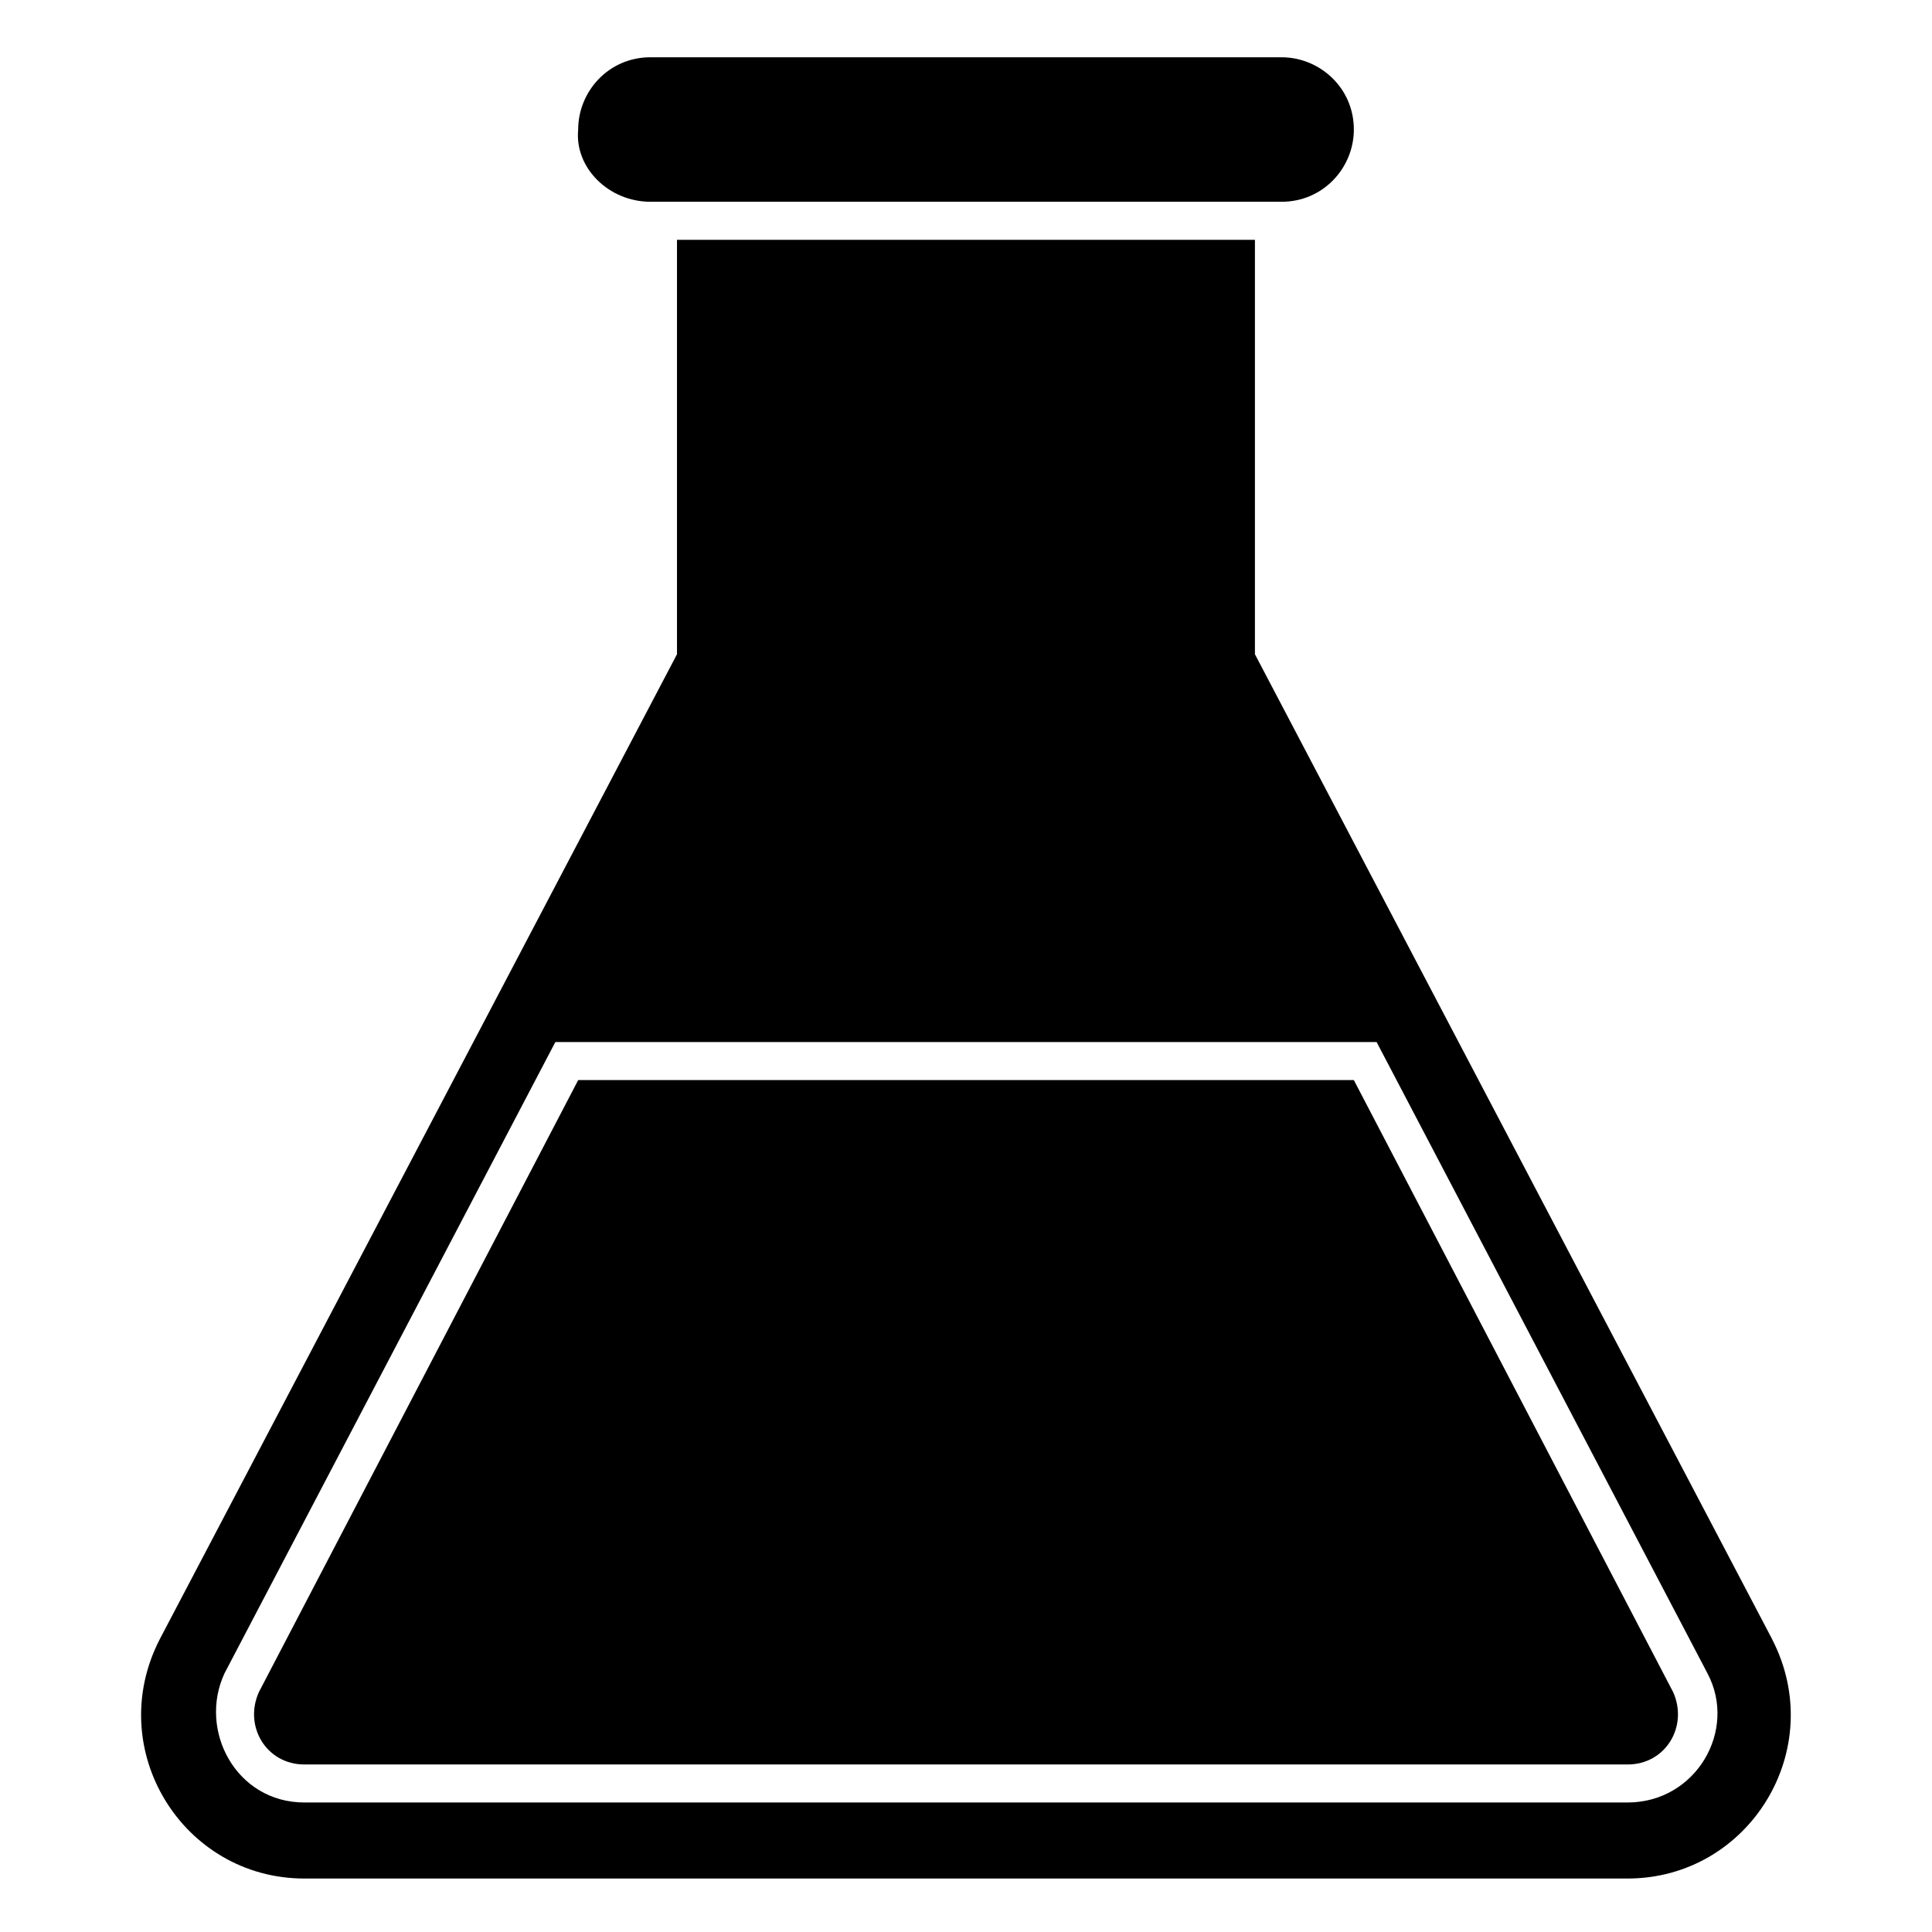 <?xml version="1.0" encoding="UTF-8"?>
<!-- Uploaded to: SVG Repo, www.svgrepo.com, Generator: SVG Repo Mixer Tools -->
<svg fill="#000000" width="800px" height="800px" version="1.1" viewBox="144 144 512 512" xmlns="http://www.w3.org/2000/svg">
 <g>
  <path d="m613.61 578.35-137.04-260.97v-109.83h-153.16v109.83l-137.04 260.97c-15.113 29.219 6.047 63.48 38.289 63.48h350.65c32.242 0 53.402-34.262 38.289-63.48zm-38.289 43.328h-350.65c-18.137 0-28.215-19.145-21.16-34.258l87.664-167.27h217.64l87.664 167.27c8.062 15.113-3.023 34.258-21.16 34.258z"/>
  <path d="m502.78 430.23h-205.55l-84.641 162.23c-4.031 9.07 2.016 19.145 12.09 19.145h350.65c10.078 0 16.121-10.078 12.09-19.145z"/>
  <path d="m316.37 197.47h167.27c11.082 0 19.145-9.07 19.145-19.145 0-11.082-9.07-19.145-19.145-19.145l-167.27-0.004c-11.082 0-19.145 9.07-19.145 19.145-1.008 10.078 8.059 19.148 19.145 19.148z"/>
 </g>
</svg>